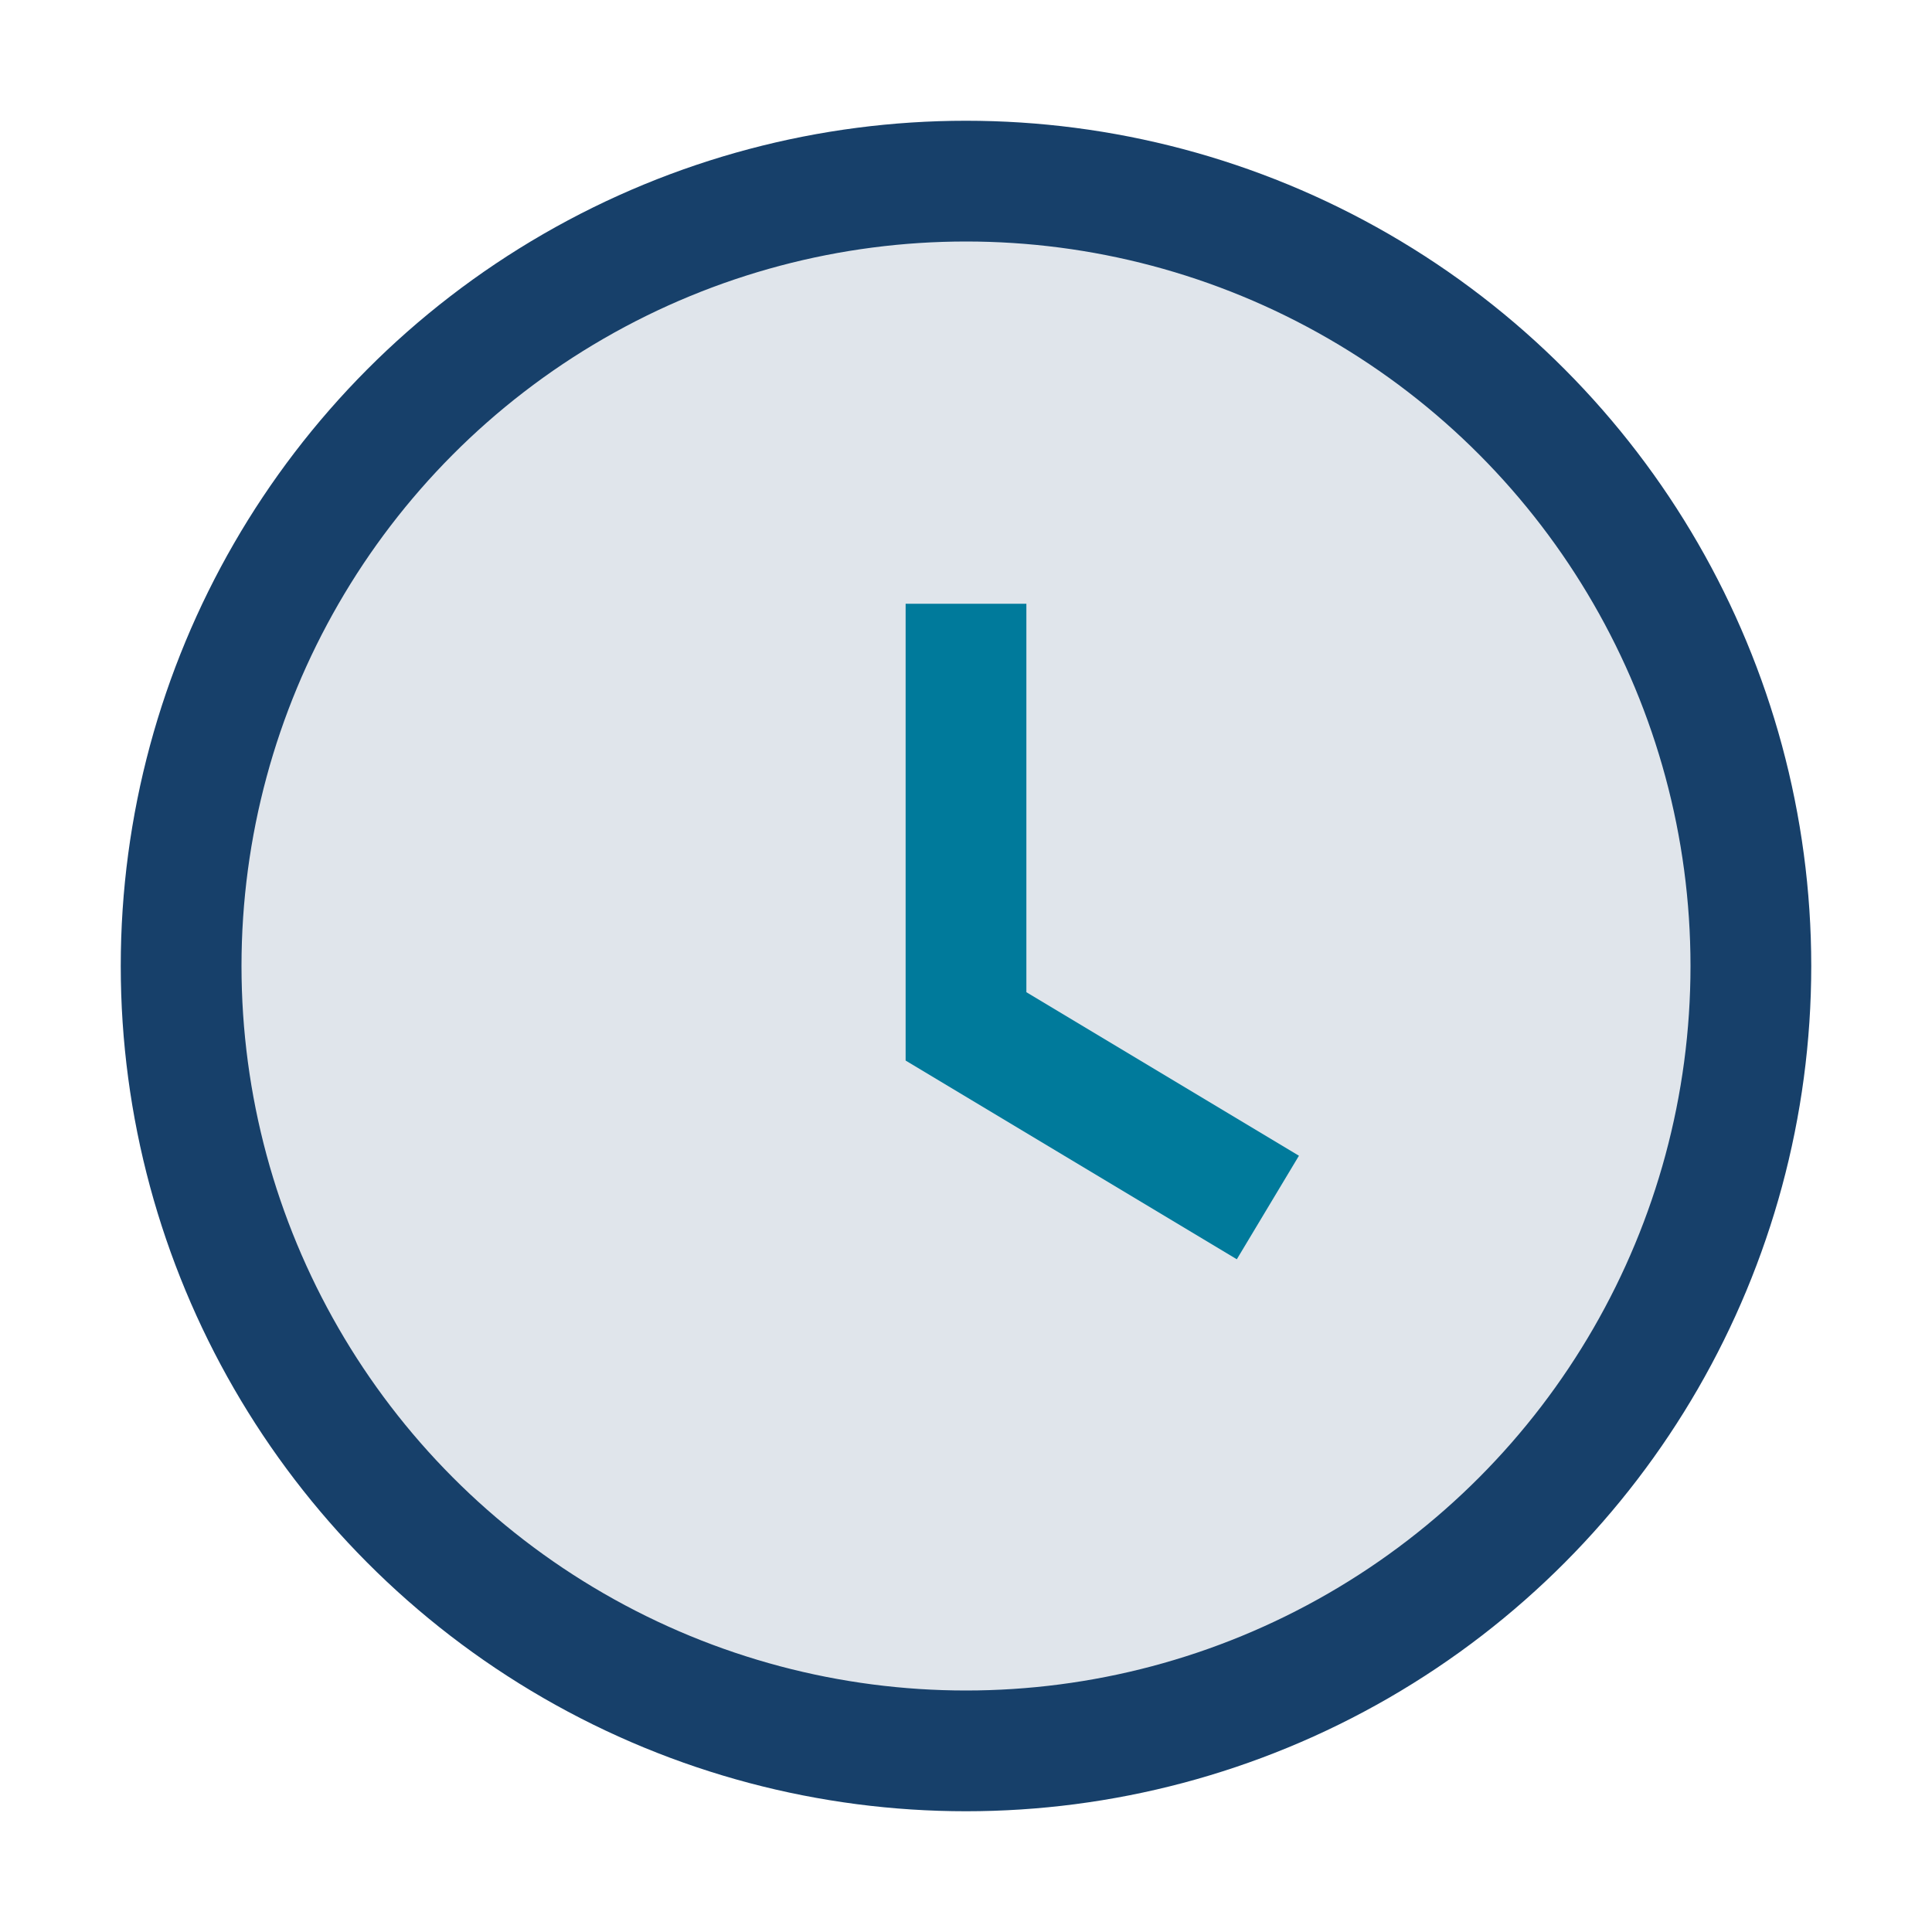 <?xml version="1.0" encoding="UTF-8"?>
<svg xmlns="http://www.w3.org/2000/svg" width="32" height="32" viewBox="0 0 32 32"><circle cx="16" cy="16" r="13" fill="#E0E5EB" stroke="#17406A" stroke-width="2"/><path d="M16 10v7l5 3" stroke="#007A9B" stroke-width="2" fill="none"/></svg>